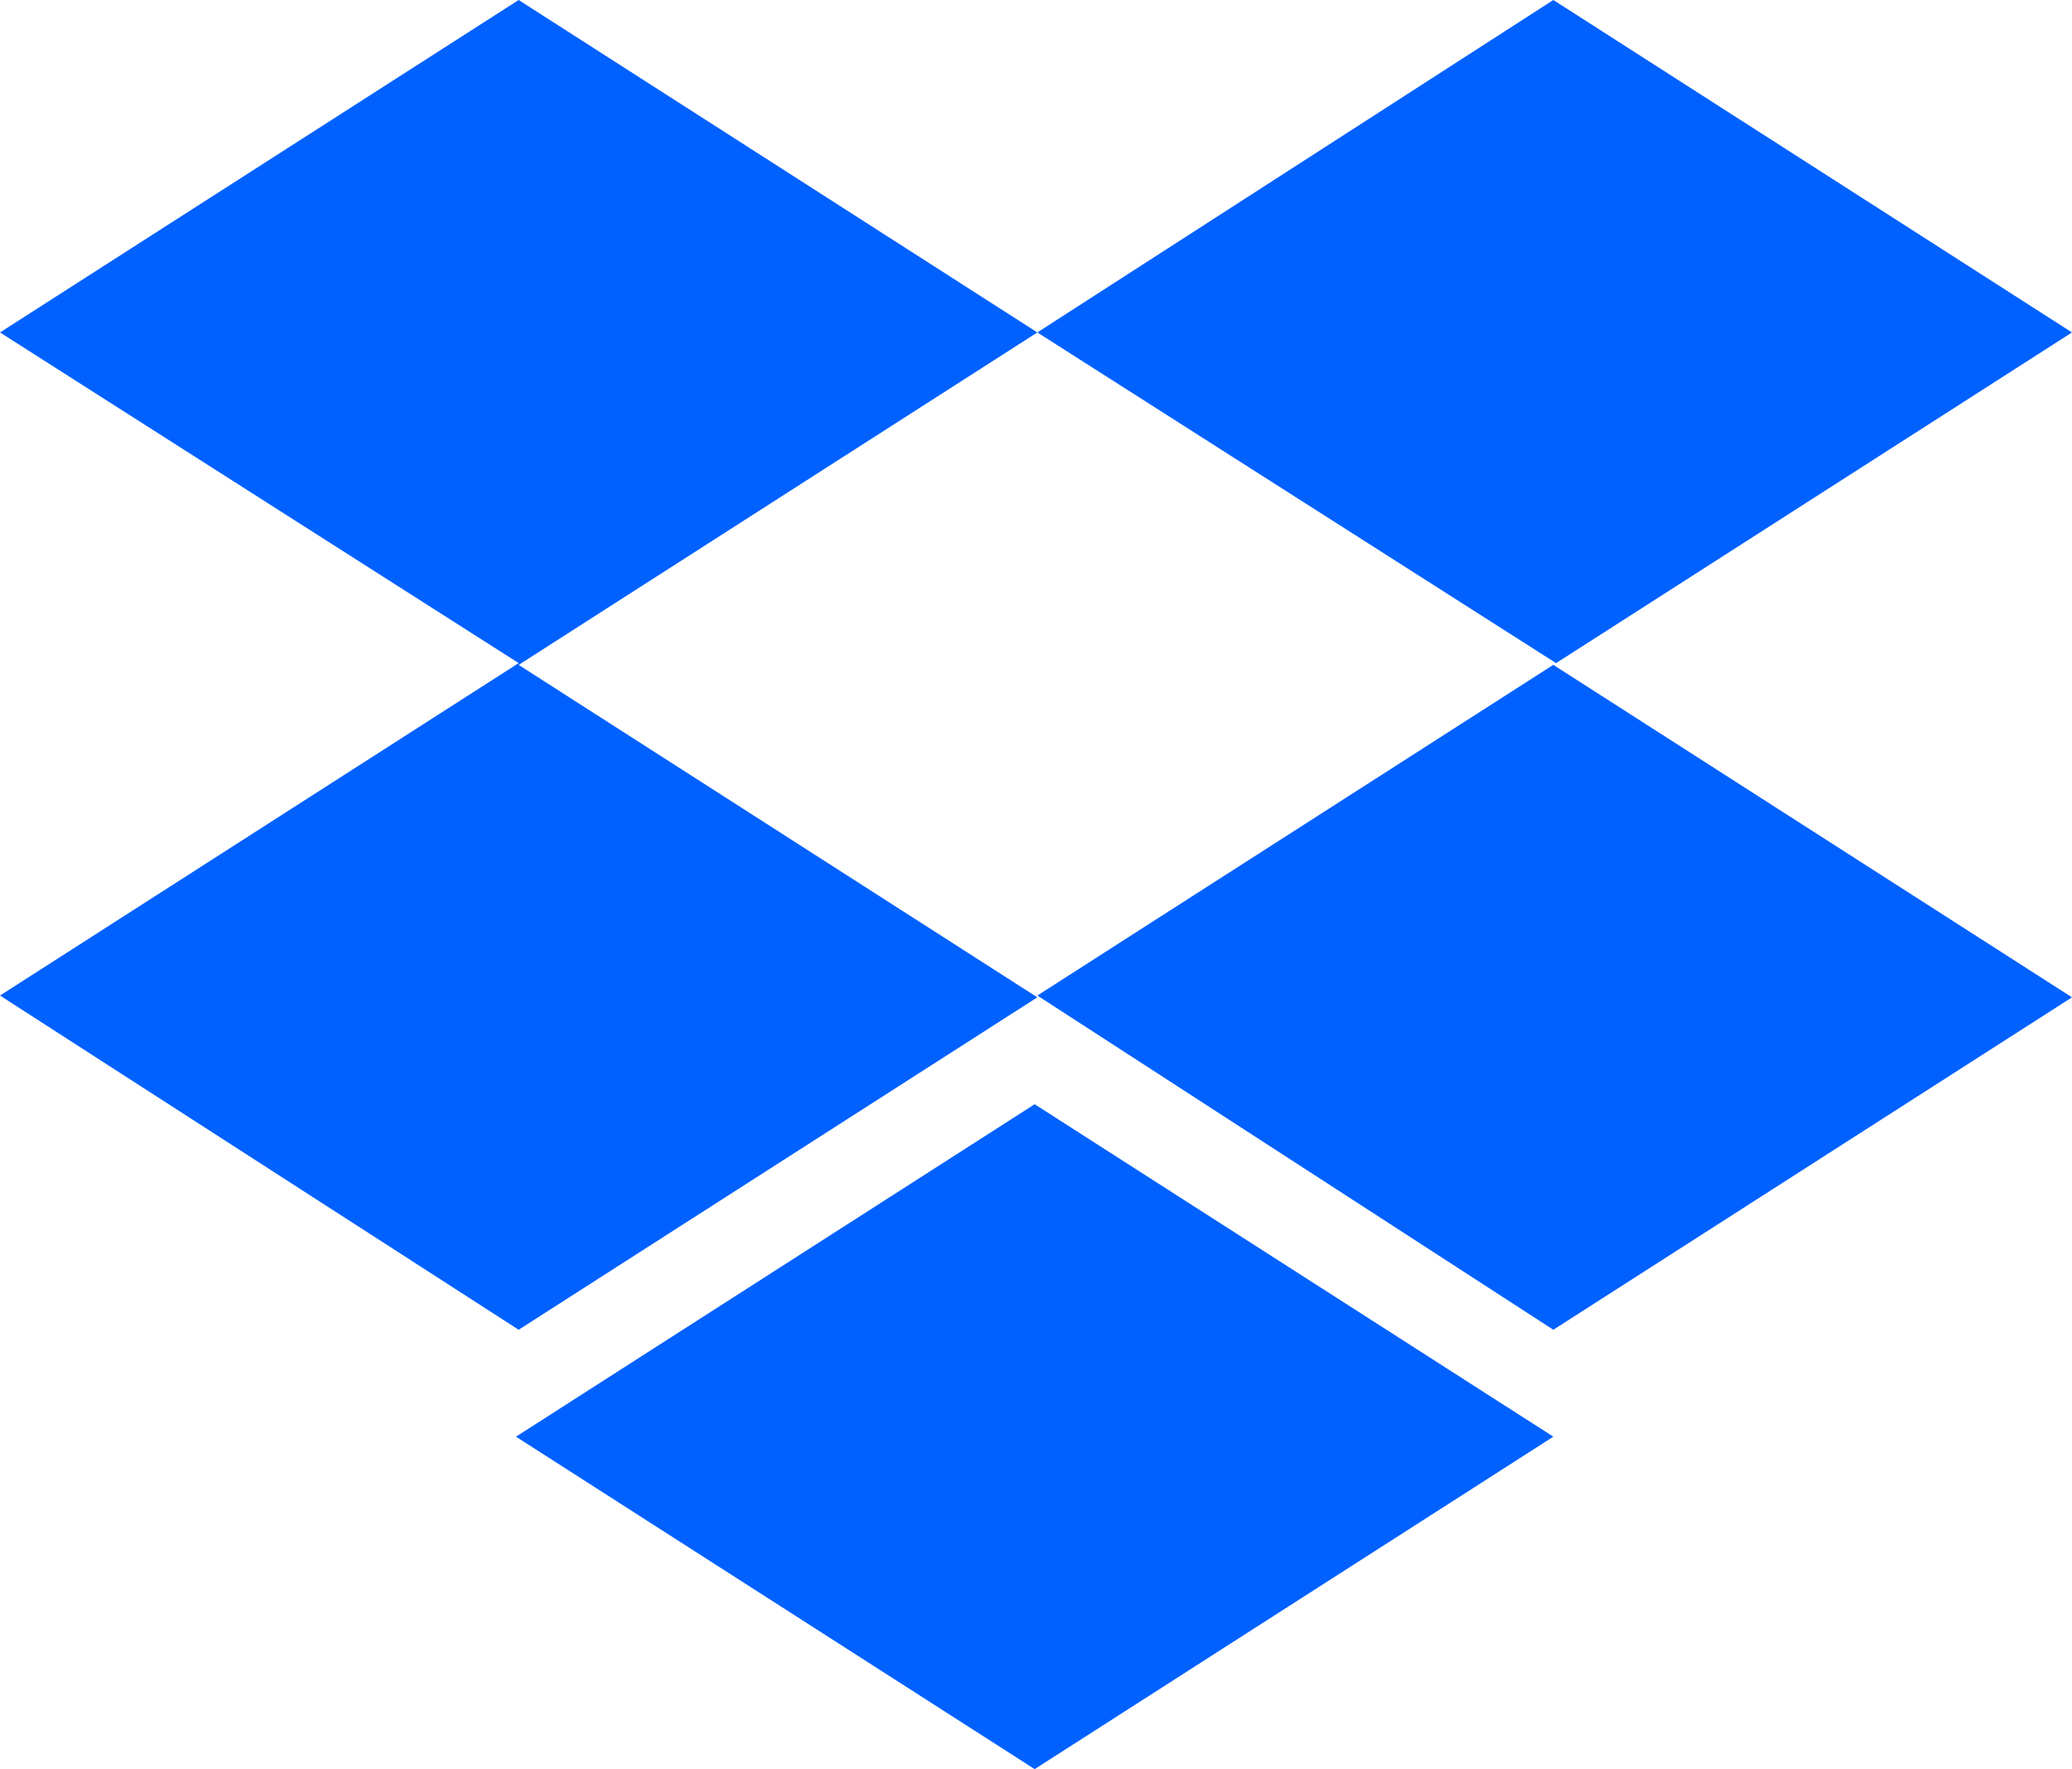 <svg width="82" height="70" viewBox="0 0 82 70" fill="none" xmlns="http://www.w3.org/2000/svg">
<path d="M41.053 13.154L20.526 26.308L41.053 39.462L20.526 52.615L0 39.391L20.526 26.237L0 13.154L20.526 0L41.053 13.154ZM20.42 56.846L40.947 43.692L61.474 56.846L40.947 70L20.42 56.846ZM41.053 39.391L61.58 26.237L41.053 13.154L61.474 0L82 13.154L61.474 26.308L82 39.462L61.474 52.615L41.053 39.391Z" fill="#0061FF"/>
</svg>
